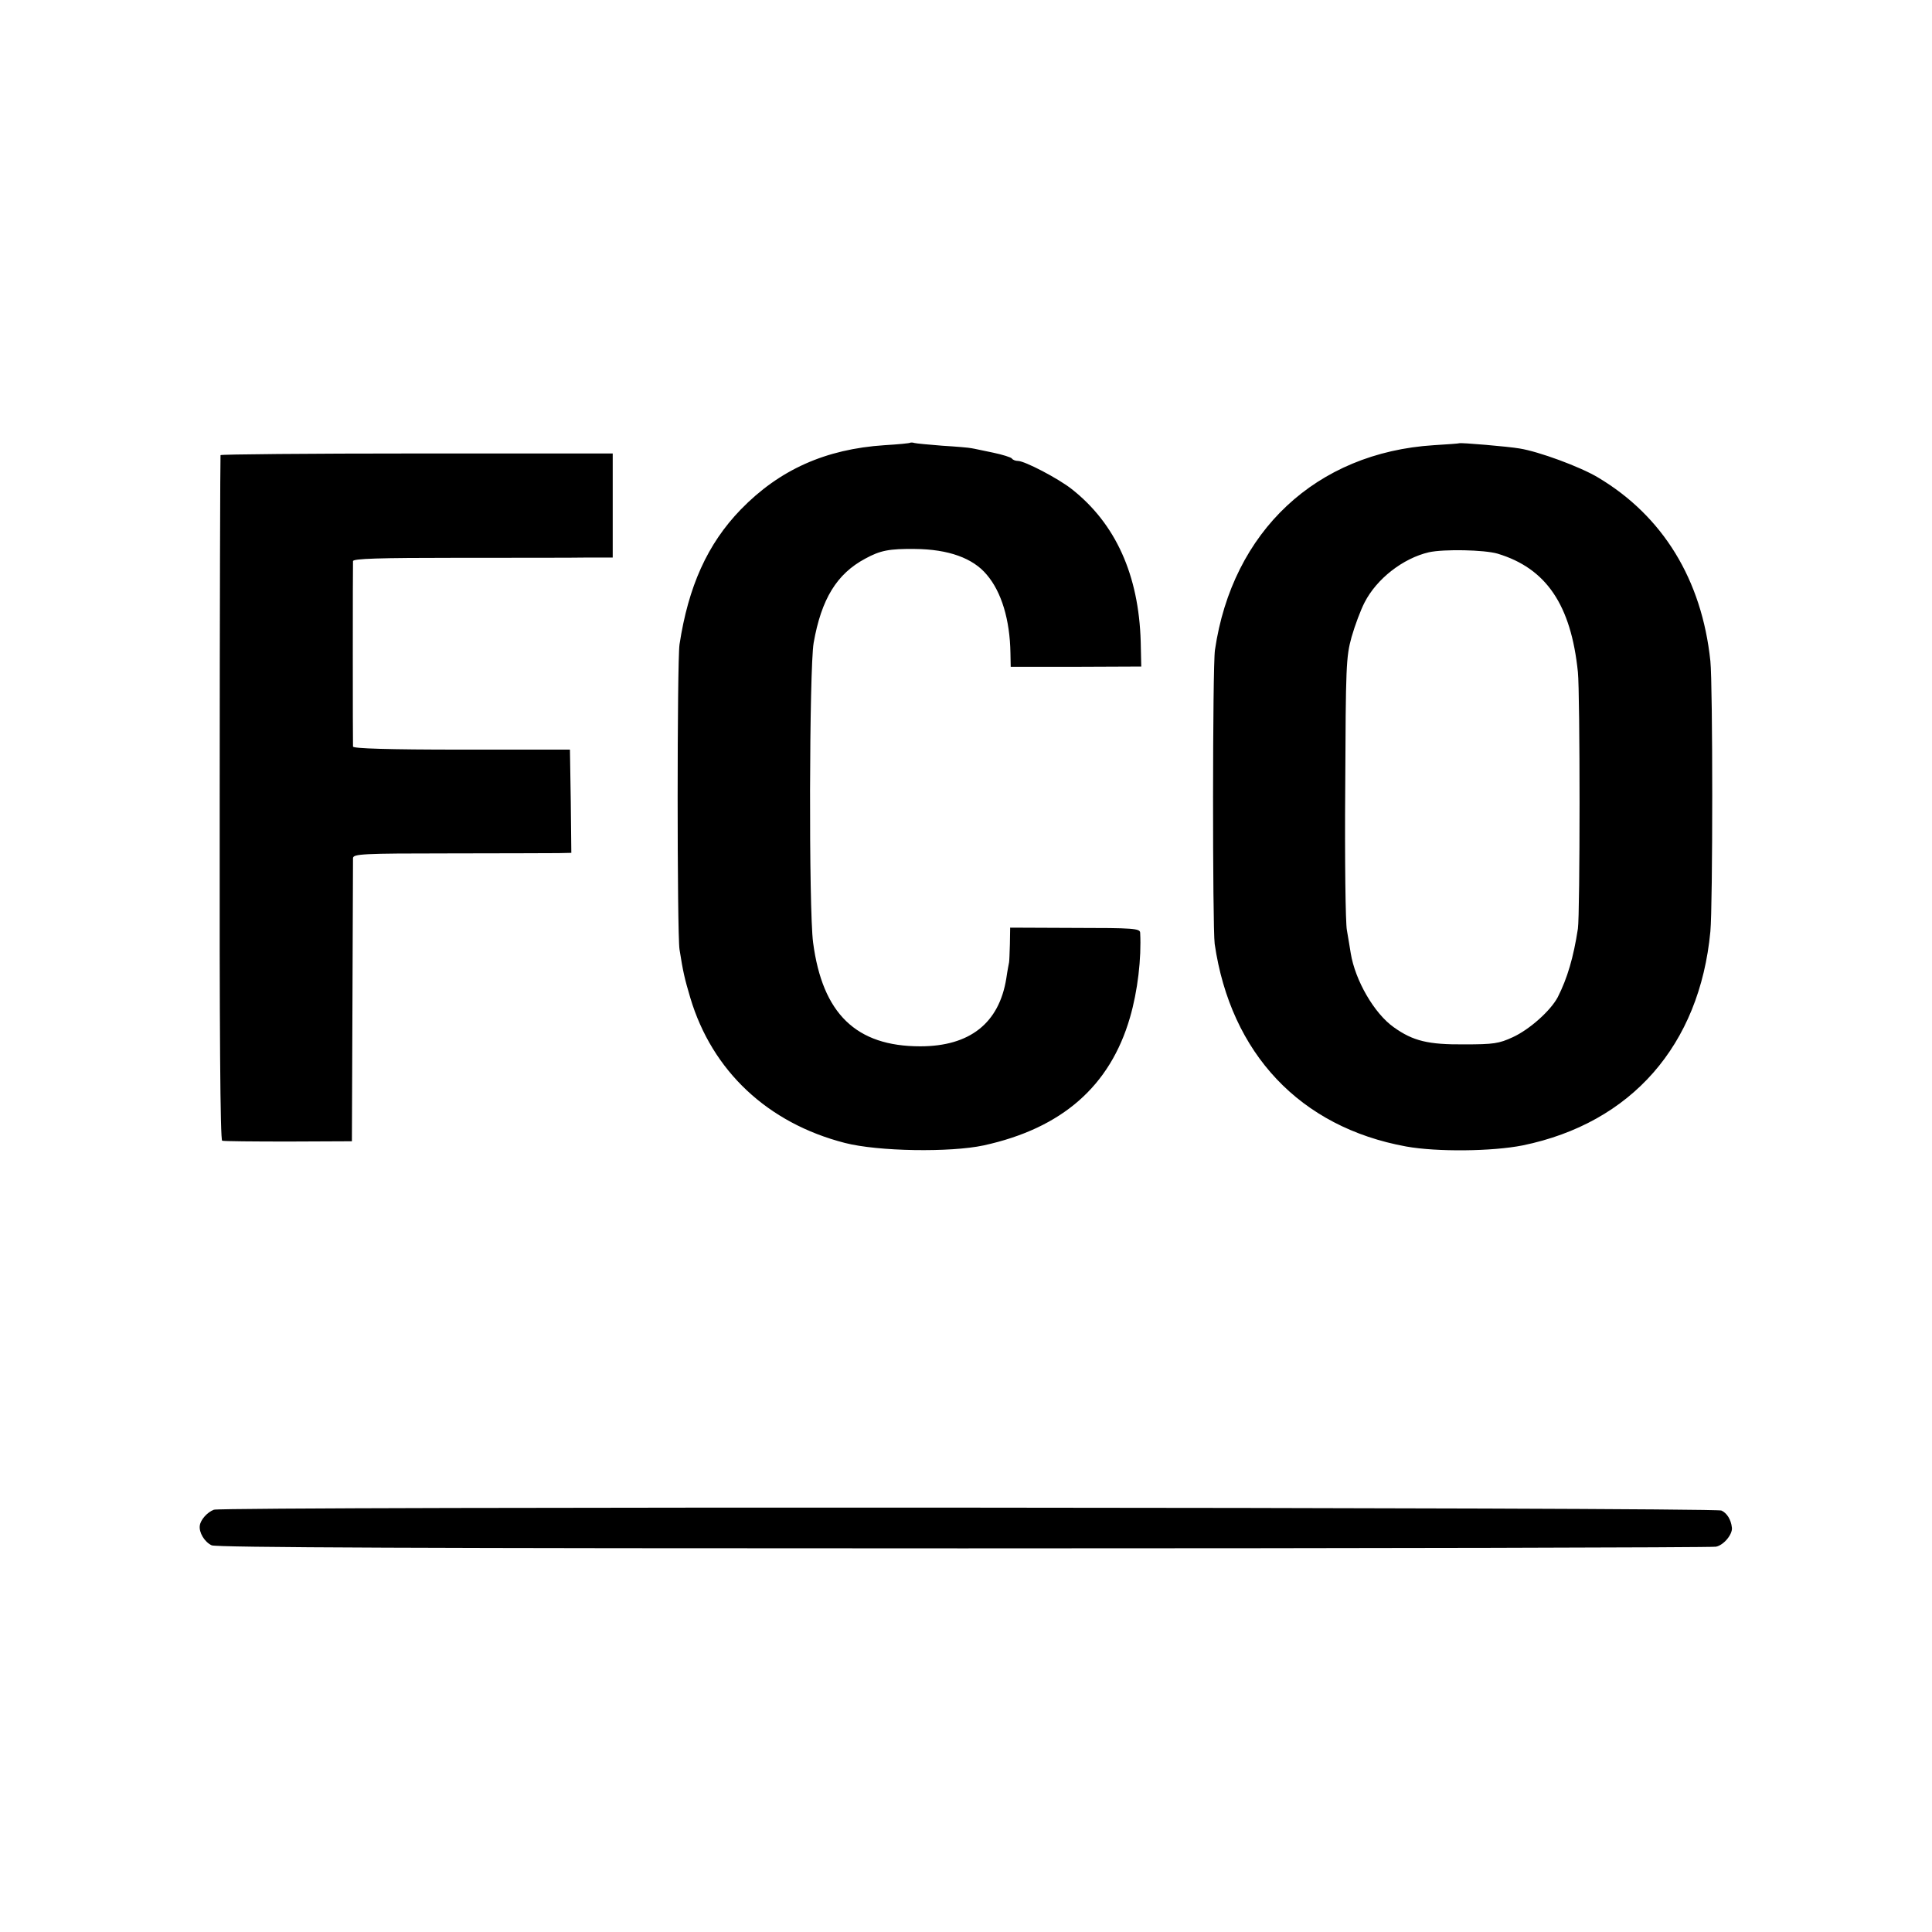 <svg version="1" xmlns="http://www.w3.org/2000/svg" width="933.333" height="933.333" viewBox="0 0 700 700"><path d="M329.8 160.4c-.1.2-4.3.6-9.3.9-21.4 1.4-38.1 8.9-52.1 23.3-12.1 12.5-19 27.9-22.2 48.9-.9 6.4-.9 104.5 0 110.5 1.3 8.2 1.8 10.4 3.9 17.5 7.9 26.5 28 45.4 56 52.6 12 3.1 38.2 3.5 50.3.9 28.4-6.2 45.8-21.5 53-46.3 2.8-9.6 4.2-21.5 3.7-30.8-.1-1.5-2.6-1.7-23.6-1.7l-23.5-.1-.1 6c-.1 3.2-.2 6.2-.3 6.6-.1.5-.6 3-1 5.8-2.6 16.2-13.2 24.6-31.2 24.6-23.2 0-35.4-11.8-38.8-37.6-1.6-12-1.4-99.3.2-108.6 2.8-15.9 8.4-25 18.7-30.5 5.5-3 8.7-3.6 18-3.5 12.1.1 21 3.3 26 9.3 5.4 6.3 8.4 16.4 8.6 28.4l.1 5h23.7l23.6-.1-.2-9c-.7-24.2-9.1-42.8-25-55.3-4.8-3.8-17-10.2-19.5-10.2-.9 0-1.9-.4-2.2-.9-.3-.4-3.4-1.4-6.8-2.1-3.5-.7-7-1.5-7.8-1.6-.8-.2-5.5-.6-10.5-.9-4.9-.4-9.5-.8-10.2-1-.6-.2-1.3-.2-1.5-.1zM528.7 160.6c-.1.1-4.2.4-9.2.7-42.6 2.7-73 31.2-79.3 74.2-.9 6.2-.9 100.3-.1 106.5 5.8 39.7 30.9 66.4 69.4 73.4 11.1 2 31.1 1.8 42.2-.4 39.4-8.1 64.1-36.3 68-77.5.9-9.5.9-89.3 0-98C616.6 210 602.5 187 579 173c-6.5-3.9-21.5-9.4-28.4-10.5-3.9-.7-21.6-2.2-21.9-1.9zm13.9 40c17.6 5.3 26.6 18.5 29.1 42.9.8 7.7.8 87.7 0 93-1.6 10.4-3.8 17.9-7.3 24.8-2.6 4.9-10.2 11.7-16.3 14.5-5 2.3-6.9 2.6-17.6 2.6-13 .1-18.5-1.2-25.5-6.2-7.1-5-14-17-15.6-26.8-.3-2.1-1-5.9-1.4-8.4-.5-2.5-.8-25.7-.6-51.5.2-44.5.3-47.4 2.3-54.7 1.2-4.2 3.3-9.8 4.7-12.5 4.4-8.6 13.9-16 23.3-18.2 5.5-1.2 20.1-.9 24.9.5zM79.9 164.9c-.1.3-.3 56.3-.3 124.3-.1 84.4.2 123.9.9 124.1.5.2 11.4.3 24 .3l23-.1.2-50.5c.1-27.8.2-51.2.2-52.1.1-1.5 3.4-1.7 34.9-1.7 19.1 0 36.8-.1 39.5-.1l4.7-.1-.2-18.7-.3-18.7h-39.2c-26.6 0-39.3-.4-39.4-1.1-.1-1.4-.1-65.7 0-67.2.1-.9 9.1-1.2 38.4-1.2 21 0 42.1 0 47-.1h8.7v-37.7h-71c-39 0-71.1.3-71.1.6zM77.5 547c-2.4.9-4.8 3.6-5.1 5.7-.4 2.5 1.7 6 4.3 7.2 1.7.8 76.6 1.1 272.2 1.1 148.4 0 271.2-.3 272.8-.6 2.8-.5 6.1-4.5 5.8-6.9-.3-2.9-1.8-5.3-3.8-6.2-2.6-1.2-543-1.5-546.2-.3z"/></svg>